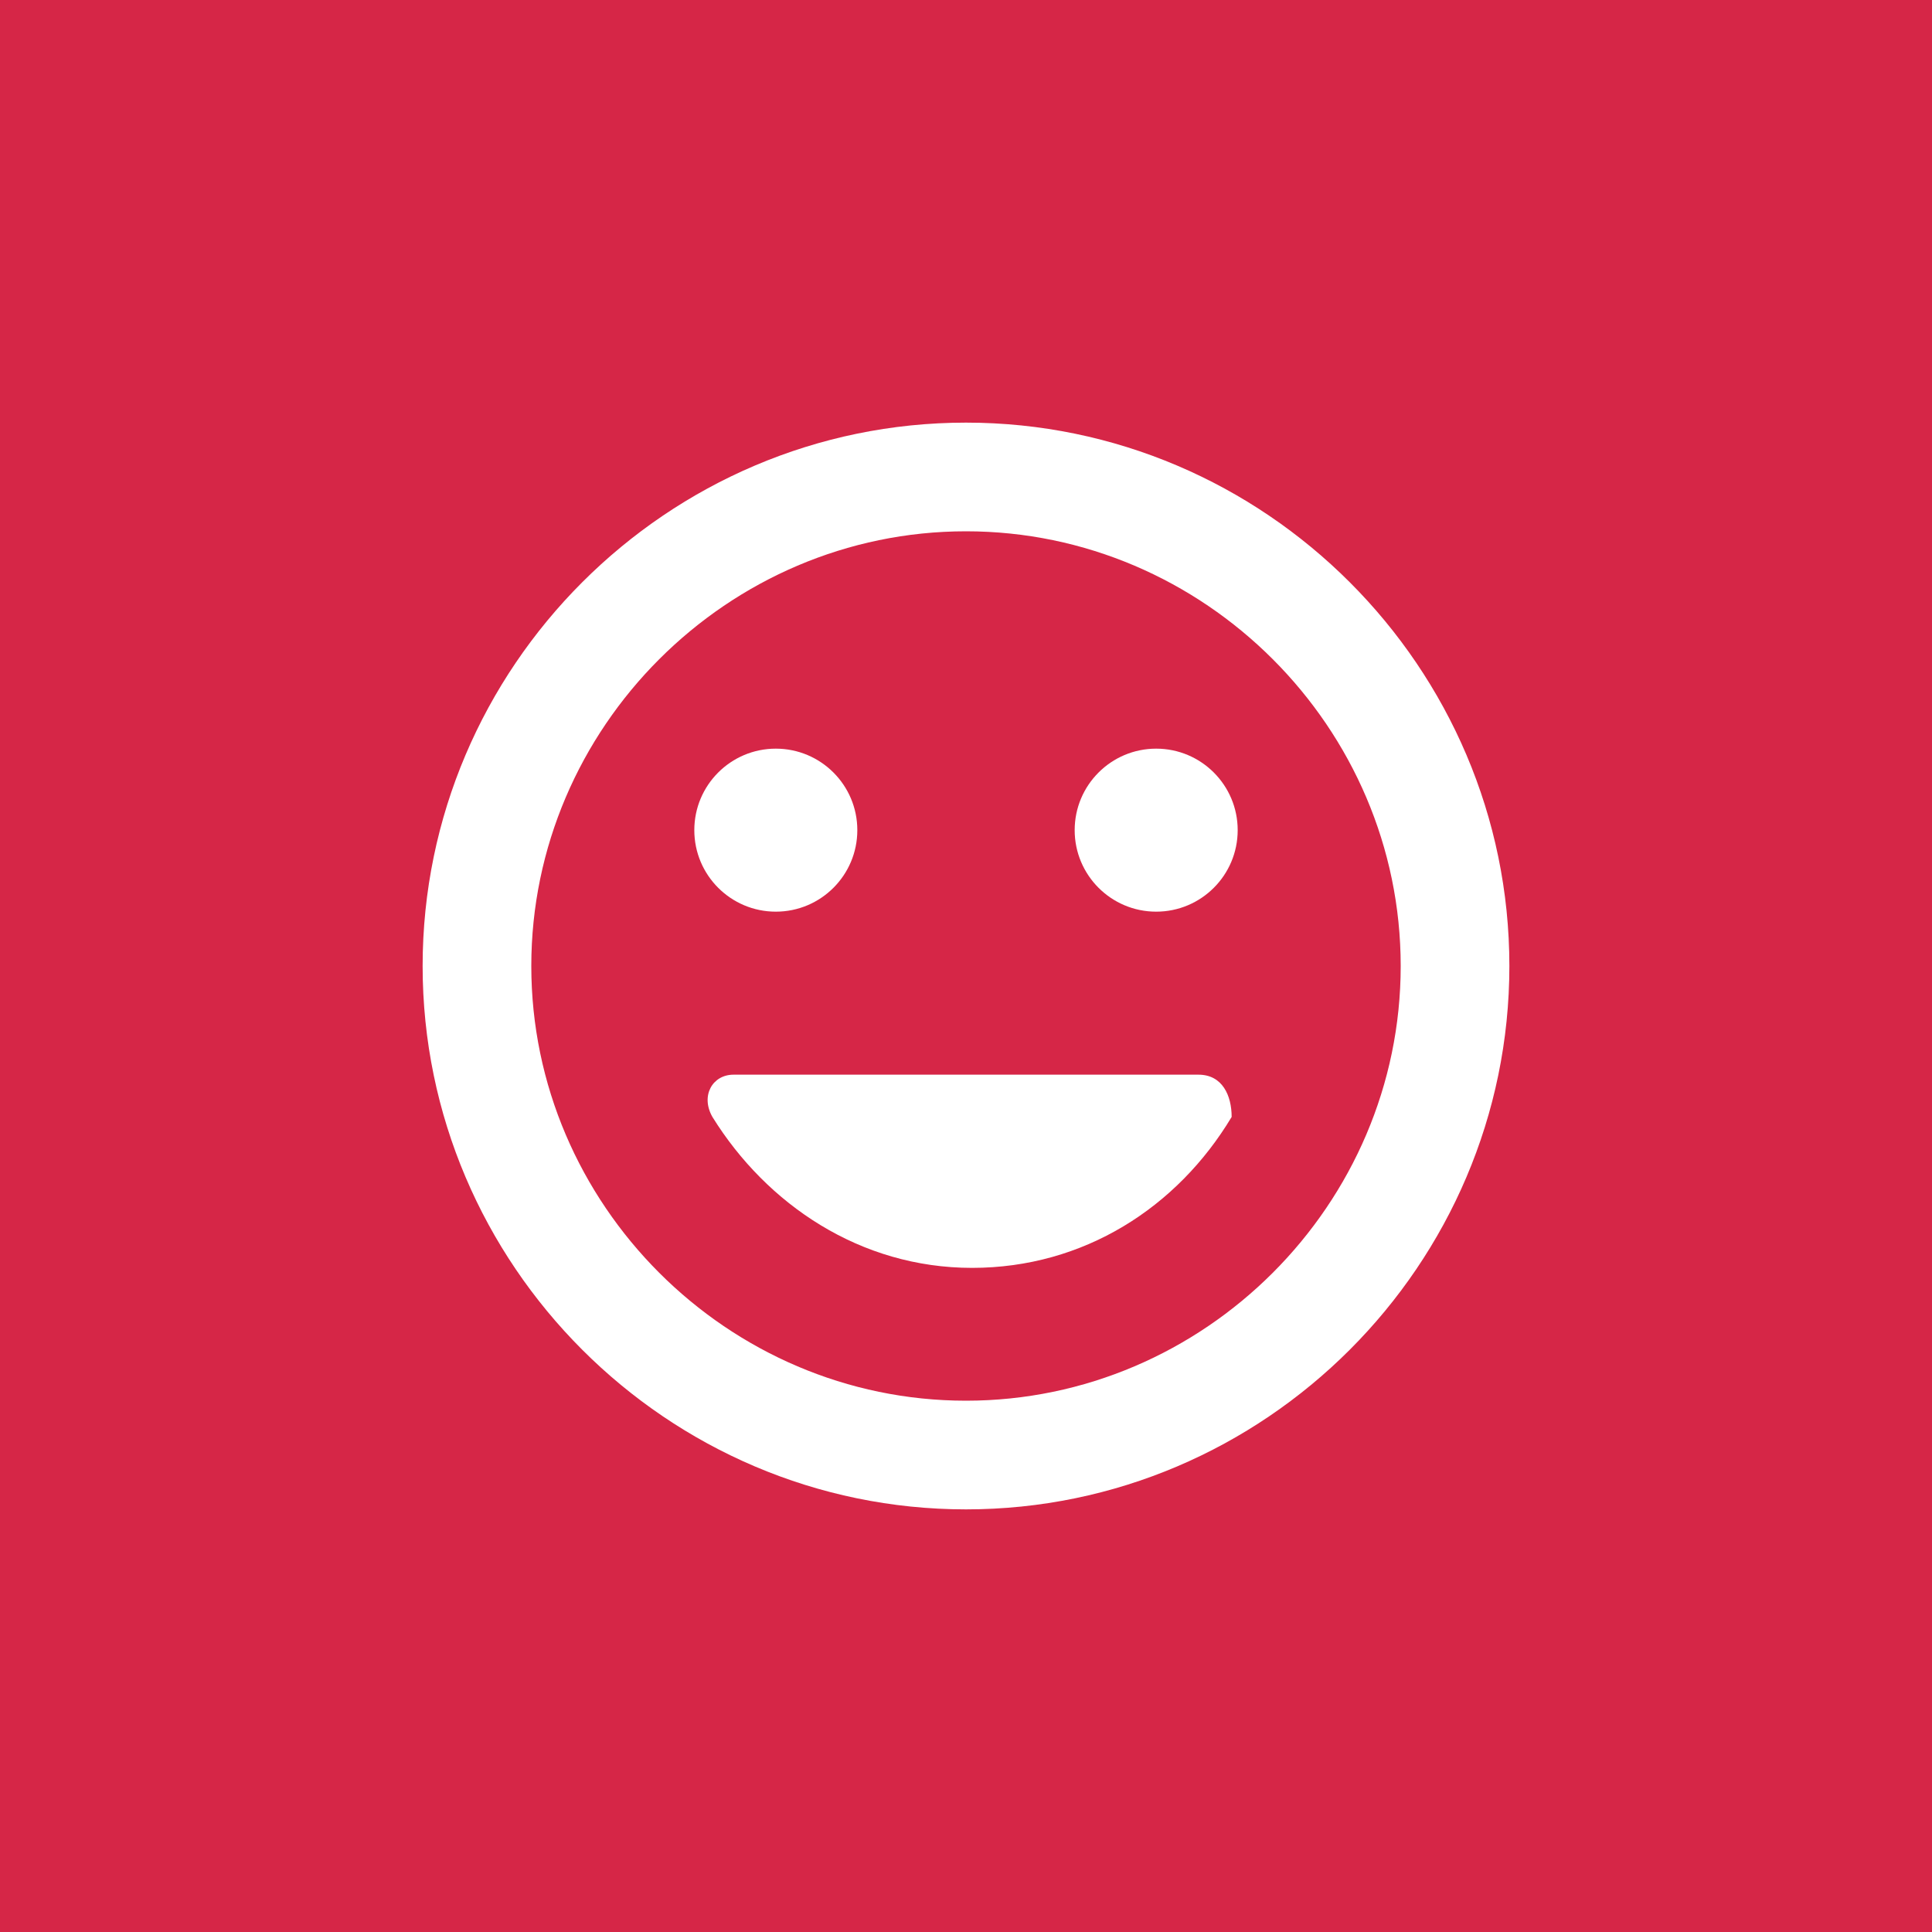 <?xml version="1.0" encoding="utf-8"?>
<!-- Generator: Adobe Illustrator 28.0.0, SVG Export Plug-In . SVG Version: 6.00 Build 0)  -->
<svg version="1.1" id="Layer_1" xmlns="http://www.w3.org/2000/svg" xmlns:xlink="http://www.w3.org/1999/xlink" x="0px" y="0px"
	 viewBox="0 0 64 64" style="enable-background:new 0 0 64 64;" xml:space="preserve">
<style type="text/css">
	.st0{fill:#D62647;}
	.st1{fill:none;}
	.st2{fill:#FFFFFF;}
</style>
<rect class="st0" width="64" height="64"/>
<path class="st1" d="M13,13h38v38H13V13z"/>
<g>
	<path class="st2" d="M39.7,35.6H24.3c-0.7,0-1.1,0.7-0.7,1.4c1.8,2.9,4.9,5,8.6,5s6.8-2,8.6-5C40.8,36.3,40.5,35.6,39.7,35.6z"/>
	<path class="st2" d="M32,14c-9.9,0-18,8.1-18,18s8.1,18,18,18s18-8.1,18-18S41.9,14,32,14z M32,46.4c-7.9,0-14.4-6.5-14.4-14.4
		S24.1,17.6,32,17.6S46.4,24.1,46.4,32S39.9,46.4,32,46.4z"/>
	<circle class="st2" cx="38.3" cy="27.5" r="2.7"/>
	<circle class="st2" cx="25.7" cy="27.5" r="2.7"/>
</g>
</svg>
